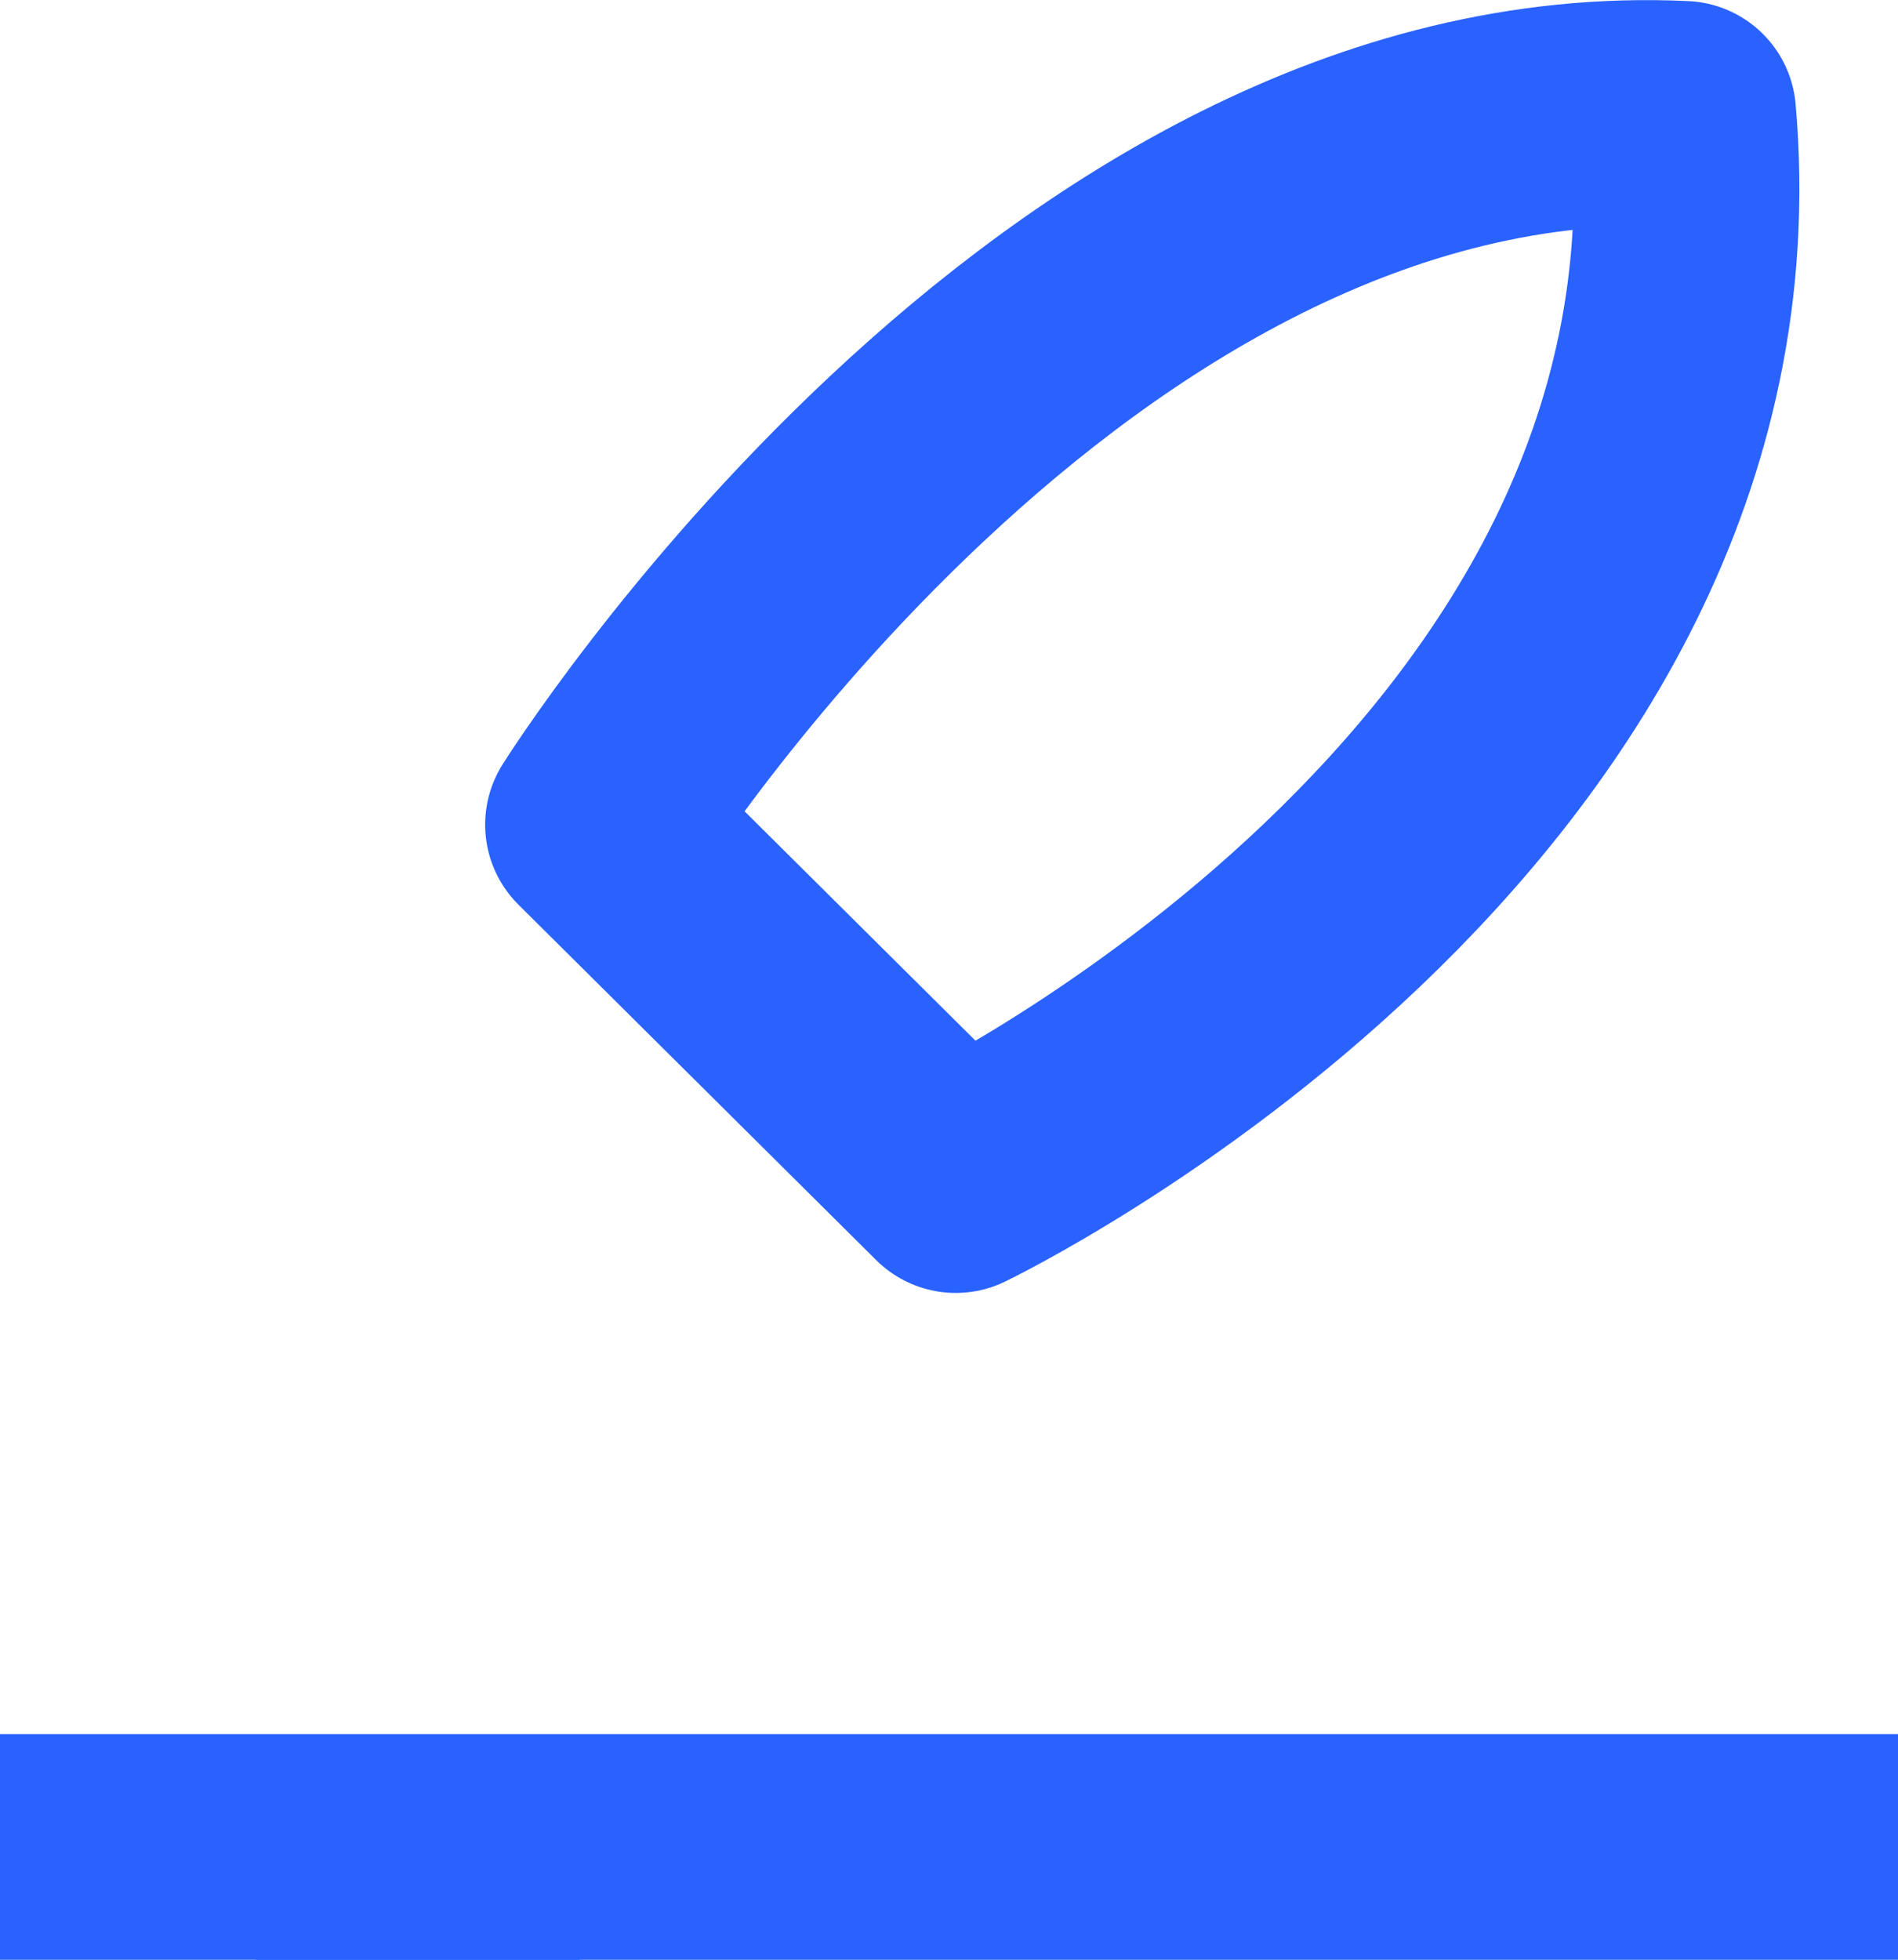 <?xml version="1.0" encoding="UTF-8"?>
<svg xmlns="http://www.w3.org/2000/svg" width="25.241" height="26.056" viewBox="0 0 25.241 26.056">
  <g id="Gruppe_924" data-name="Gruppe 924" transform="translate(-233.435 -568.266)">
    <g id="Gruppe_410" data-name="Gruppe 410" transform="translate(1.358 16.801)">
      <path id="Pfad_37" data-name="Pfad 37" d="M0,25.241V0" transform="translate(257.318 576.021) rotate(90)" fill="none" stroke="#2962ff" stroke-width="3"></path>
    </g>
    <g id="Gruppe_424" data-name="Gruppe 424" transform="translate(159 481)">
      <g id="Gruppe_425" data-name="Gruppe 425">
        <path id="Pfad_301" data-name="Pfad 301" d="M.642,10.2,5.4,14.926S15.883,9.894,15.075.749C6.813.353.642,10.2.642,10.2Z" transform="translate(81.745 88.03)" fill="none" stroke="#2962ff" stroke-linejoin="round" stroke-width="3"></path>
      </g>
    </g>
    <path id="Pfad_302" data-name="Pfad 302" d="M20406.93,9016l4.324,4.337" transform="matrix(1, -0.017, 0.017, 1, -20322.467, -8075.981)" fill="none" stroke="#2962ff" stroke-linecap="round" stroke-width="3"></path>
  </g>
</svg>
